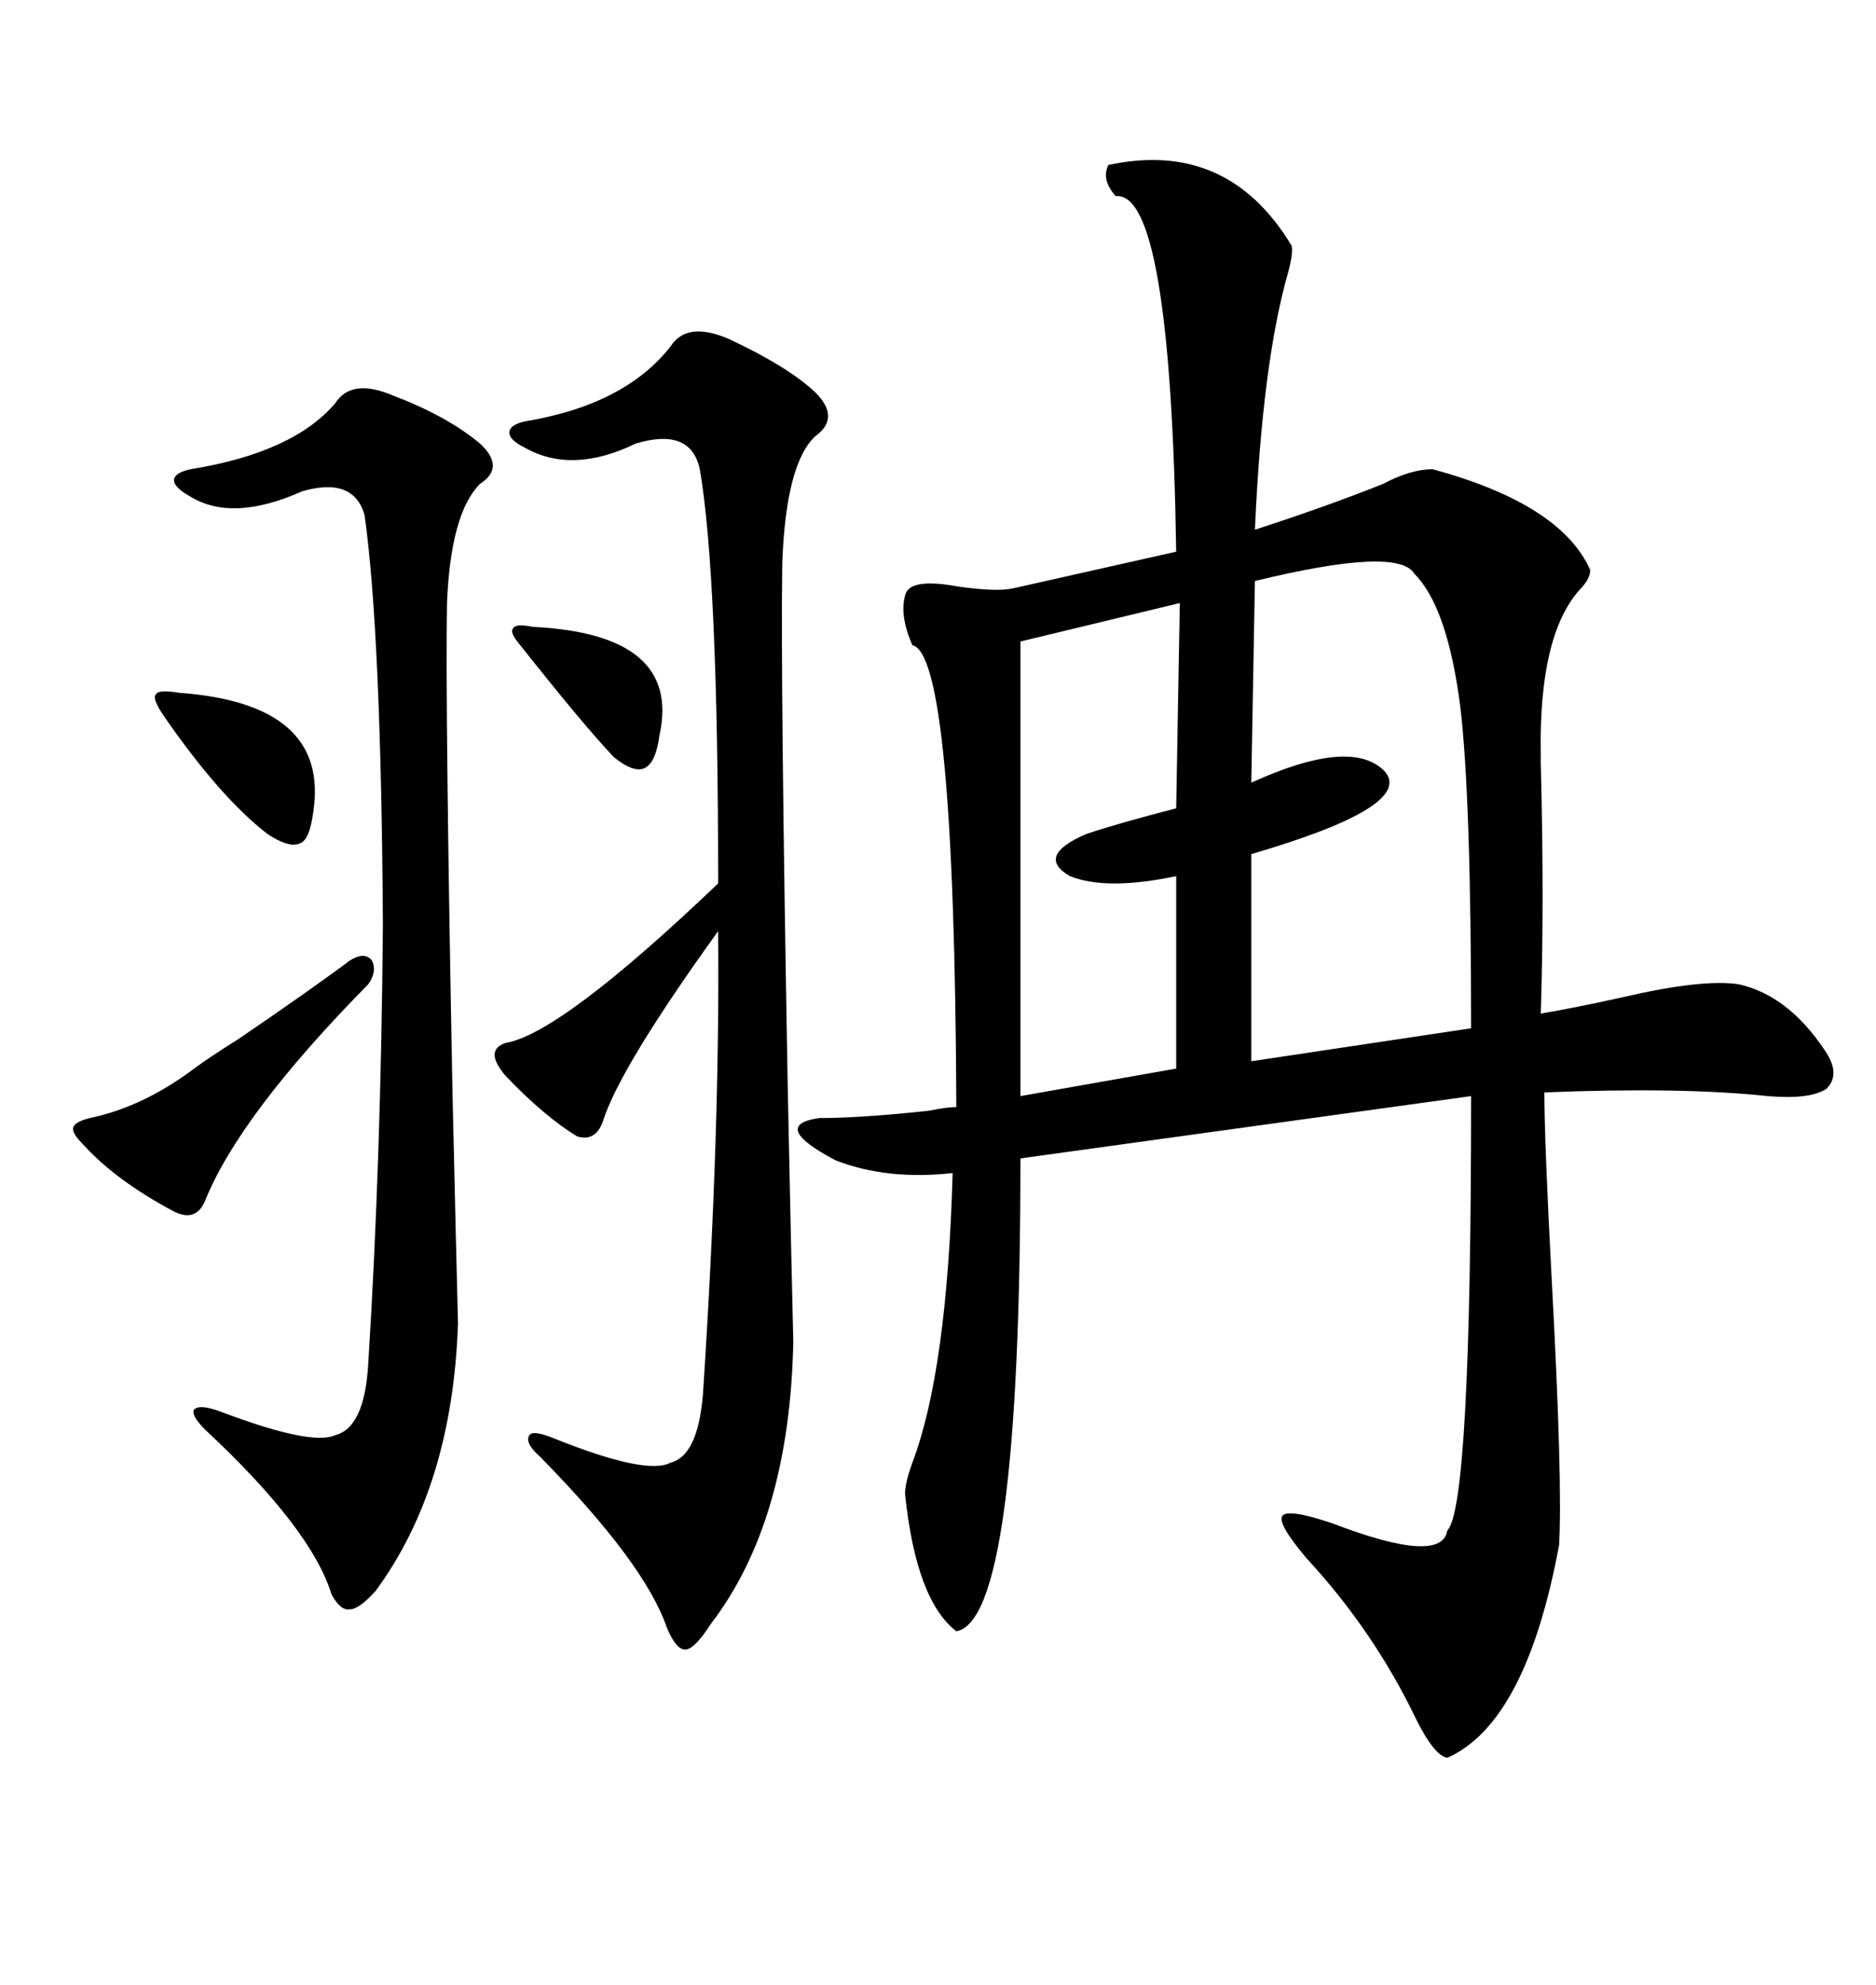 <svg xmlns="http://www.w3.org/2000/svg" xmlns:xlink="http://www.w3.org/1999/xlink" width="300" height="317.285"><path d="M177.25 26.37L177.25 26.37Q196.29 22.27 206.54 39.26L206.54 39.26Q206.84 40.43 205.96 43.65L205.96 43.65Q201.86 58.01 200.68 84.67L200.68 84.67Q212.40 80.86 221.19 77.34L221.19 77.34Q225.59 75 229.10 75L229.10 75Q249.61 80.57 254.30 91.11L254.30 91.11Q254.30 92.58 252.54 94.34L252.54 94.34Q246.09 101.66 246.39 120.41L246.39 120.41Q246.39 120.70 246.39 121.88L246.39 121.88Q246.97 144.14 246.39 162.01L246.39 162.01Q251.66 161.13 259.57 159.38L259.57 159.38Q272.17 156.45 278.03 157.32L278.03 157.32Q285.94 159.08 291.80 167.87L291.80 167.87Q294.43 171.68 292.09 174.02L292.09 174.02Q289.45 175.78 282.71 175.20L282.71 175.20Q268.95 173.73 246.97 174.61L246.97 174.61Q246.97 182.52 248.14 204.49L248.14 204.49Q249.90 237.01 249.32 246.97L249.32 246.97Q244.04 275.39 231.45 280.96L231.45 280.96Q229.39 280.66 226.46 274.80L226.46 274.80Q219.73 260.74 208.89 249.02L208.89 249.02Q204.20 243.46 205.08 242.29L205.08 242.29Q205.96 241.11 212.99 243.46L212.99 243.46Q230.57 250.20 231.45 244.63L231.45 244.63Q235.25 240.82 235.25 175.20L235.25 175.20L163.18 185.16Q163.18 258.98 152.93 260.74L152.93 260.74Q146.48 255.76 144.73 238.77L144.73 238.77Q144.73 237.01 145.90 233.79L145.90 233.79Q151.46 219.14 152.34 187.50L152.34 187.50Q141.80 188.67 133.59 185.45L133.59 185.45Q123.05 179.88 130.96 178.71L130.96 178.71Q137.70 178.71 148.54 177.54L148.54 177.54Q151.46 176.95 152.93 176.95L152.93 176.95Q152.64 104.59 145.90 103.13L145.90 103.13Q143.85 98.44 144.73 95.21L144.73 95.21Q145.31 92.29 153.22 93.75L153.22 93.75Q159.38 94.63 162.01 94.04L162.01 94.04L188.09 88.18Q187.21 30.47 178.42 31.35L178.42 31.35Q176.07 28.71 177.25 26.37ZM116.60 54.20L116.60 54.20Q125.98 58.59 130.37 62.70L130.37 62.70Q134.47 66.80 130.37 69.73L130.37 69.73Q125.68 74.12 125.10 89.94L125.10 89.94Q124.80 108.69 125.98 174.32L125.98 174.32Q126.56 202.44 126.86 214.45L126.86 214.45Q126.27 243.16 113.67 259.57L113.67 259.57Q111.04 263.67 109.57 263.67L109.57 263.67Q108.11 263.67 106.64 260.16L106.64 260.16Q103.13 249.90 86.43 232.91L86.43 232.91Q83.79 230.57 84.67 229.39L84.67 229.39Q85.25 228.52 88.77 229.98L88.77 229.98Q103.42 235.84 107.23 233.79L107.23 233.79Q111.91 232.62 112.50 221.48L112.50 221.48Q115.14 180.76 114.84 148.83L114.84 148.83Q99.02 170.80 96.39 179.30L96.39 179.30Q95.21 182.52 92.29 181.64L92.29 181.64Q87.01 178.42 80.86 171.97L80.86 171.97Q77.34 167.87 80.86 166.70L80.86 166.70Q89.65 165.23 114.84 141.21L114.84 141.21Q114.84 91.99 111.91 75L111.91 75Q110.45 68.26 101.66 70.90L101.66 70.90Q91.41 75.88 83.79 71.48L83.79 71.48Q81.45 70.31 81.45 69.14L81.45 69.14Q81.45 67.97 83.79 67.38L83.79 67.38Q99.90 64.75 107.23 55.37L107.23 55.37Q109.86 51.27 116.60 54.20ZM55.96 153.52L55.96 153.52Q58.30 152.05 59.47 153.52L59.47 153.52Q60.35 155.27 58.89 157.32L58.89 157.32Q38.38 178.13 32.81 191.89L32.81 191.89Q31.35 195.41 27.83 193.65L27.83 193.65Q18.46 188.67 13.18 182.81L13.18 182.81Q11.43 181.05 11.72 180.18L11.72 180.18Q12.01 179.30 14.36 178.71L14.36 178.71Q22.85 176.95 31.05 170.80L31.05 170.80Q33.40 169.04 38.09 166.11L38.09 166.11Q50.10 157.91 55.96 153.52ZM226.17 91.70L226.17 91.70Q223.54 87.30 200.68 92.87L200.68 92.87L200.10 125.10Q216.21 117.77 221.48 123.34L221.48 123.34Q226.17 128.91 200.10 136.52L200.10 136.52L200.10 169.63L235.25 164.36Q235.25 127.15 233.50 112.79L233.50 112.79Q231.45 96.97 226.17 91.70ZM188.09 129.20L188.67 96.39L163.18 102.54L163.18 175.20L188.09 170.80L188.09 140.04Q176.95 142.38 171.09 140.04L171.09 140.04Q165.53 136.82 173.73 133.30L173.73 133.30Q179.00 131.54 188.09 129.20L188.09 129.20ZM28.71 110.74L28.71 110.74Q52.73 112.50 50.10 129.79L50.10 129.79Q49.51 134.18 48.05 134.77L48.05 134.77Q46.29 135.64 42.77 133.30L42.77 133.30Q35.16 127.44 26.07 114.26L26.07 114.26Q24.32 111.62 24.90 111.04L24.90 111.04Q25.20 110.16 28.71 110.74ZM85.25 100.20L85.25 100.20Q108.98 101.37 105.47 117.48L105.47 117.48Q104.88 121.88 103.13 122.75L103.13 122.75Q101.37 123.63 98.14 121.00L98.14 121.00Q93.16 115.72 83.20 103.13L83.20 103.13Q81.45 101.07 82.03 100.49L82.03 100.49Q82.32 99.61 85.25 100.20ZM58.30 82.32L58.30 82.32Q56.54 76.17 48.34 78.52L48.34 78.52Q37.21 83.50 30.47 79.39L30.47 79.39Q27.83 77.93 27.83 76.76L27.83 76.76Q27.83 75.59 30.47 75L30.47 75Q46.88 72.36 53.61 64.45L53.61 64.45Q56.25 60.35 62.99 63.28L62.99 63.28Q71.48 66.50 76.76 70.90L76.76 70.90Q80.86 74.71 76.76 77.34L76.76 77.34Q72.07 82.03 71.48 96.39L71.48 96.39Q71.19 113.38 72.36 174.61L72.36 174.61Q72.95 200.39 73.24 211.52L73.24 211.52Q72.36 237.60 60.06 254.30L60.06 254.30Q57.42 257.23 55.96 257.23L55.96 257.23Q54.49 257.52 53.03 254.88L53.03 254.88Q49.80 244.34 32.81 228.52L32.81 228.52Q30.47 226.17 31.05 225.29L31.05 225.29Q31.93 224.41 35.16 225.59L35.16 225.59Q49.80 231.15 53.61 229.39L53.61 229.39Q58.30 228.22 58.89 217.97L58.89 217.97Q60.94 185.16 61.23 147.66L61.23 147.66Q60.94 101.07 58.30 82.32Z"/></svg>